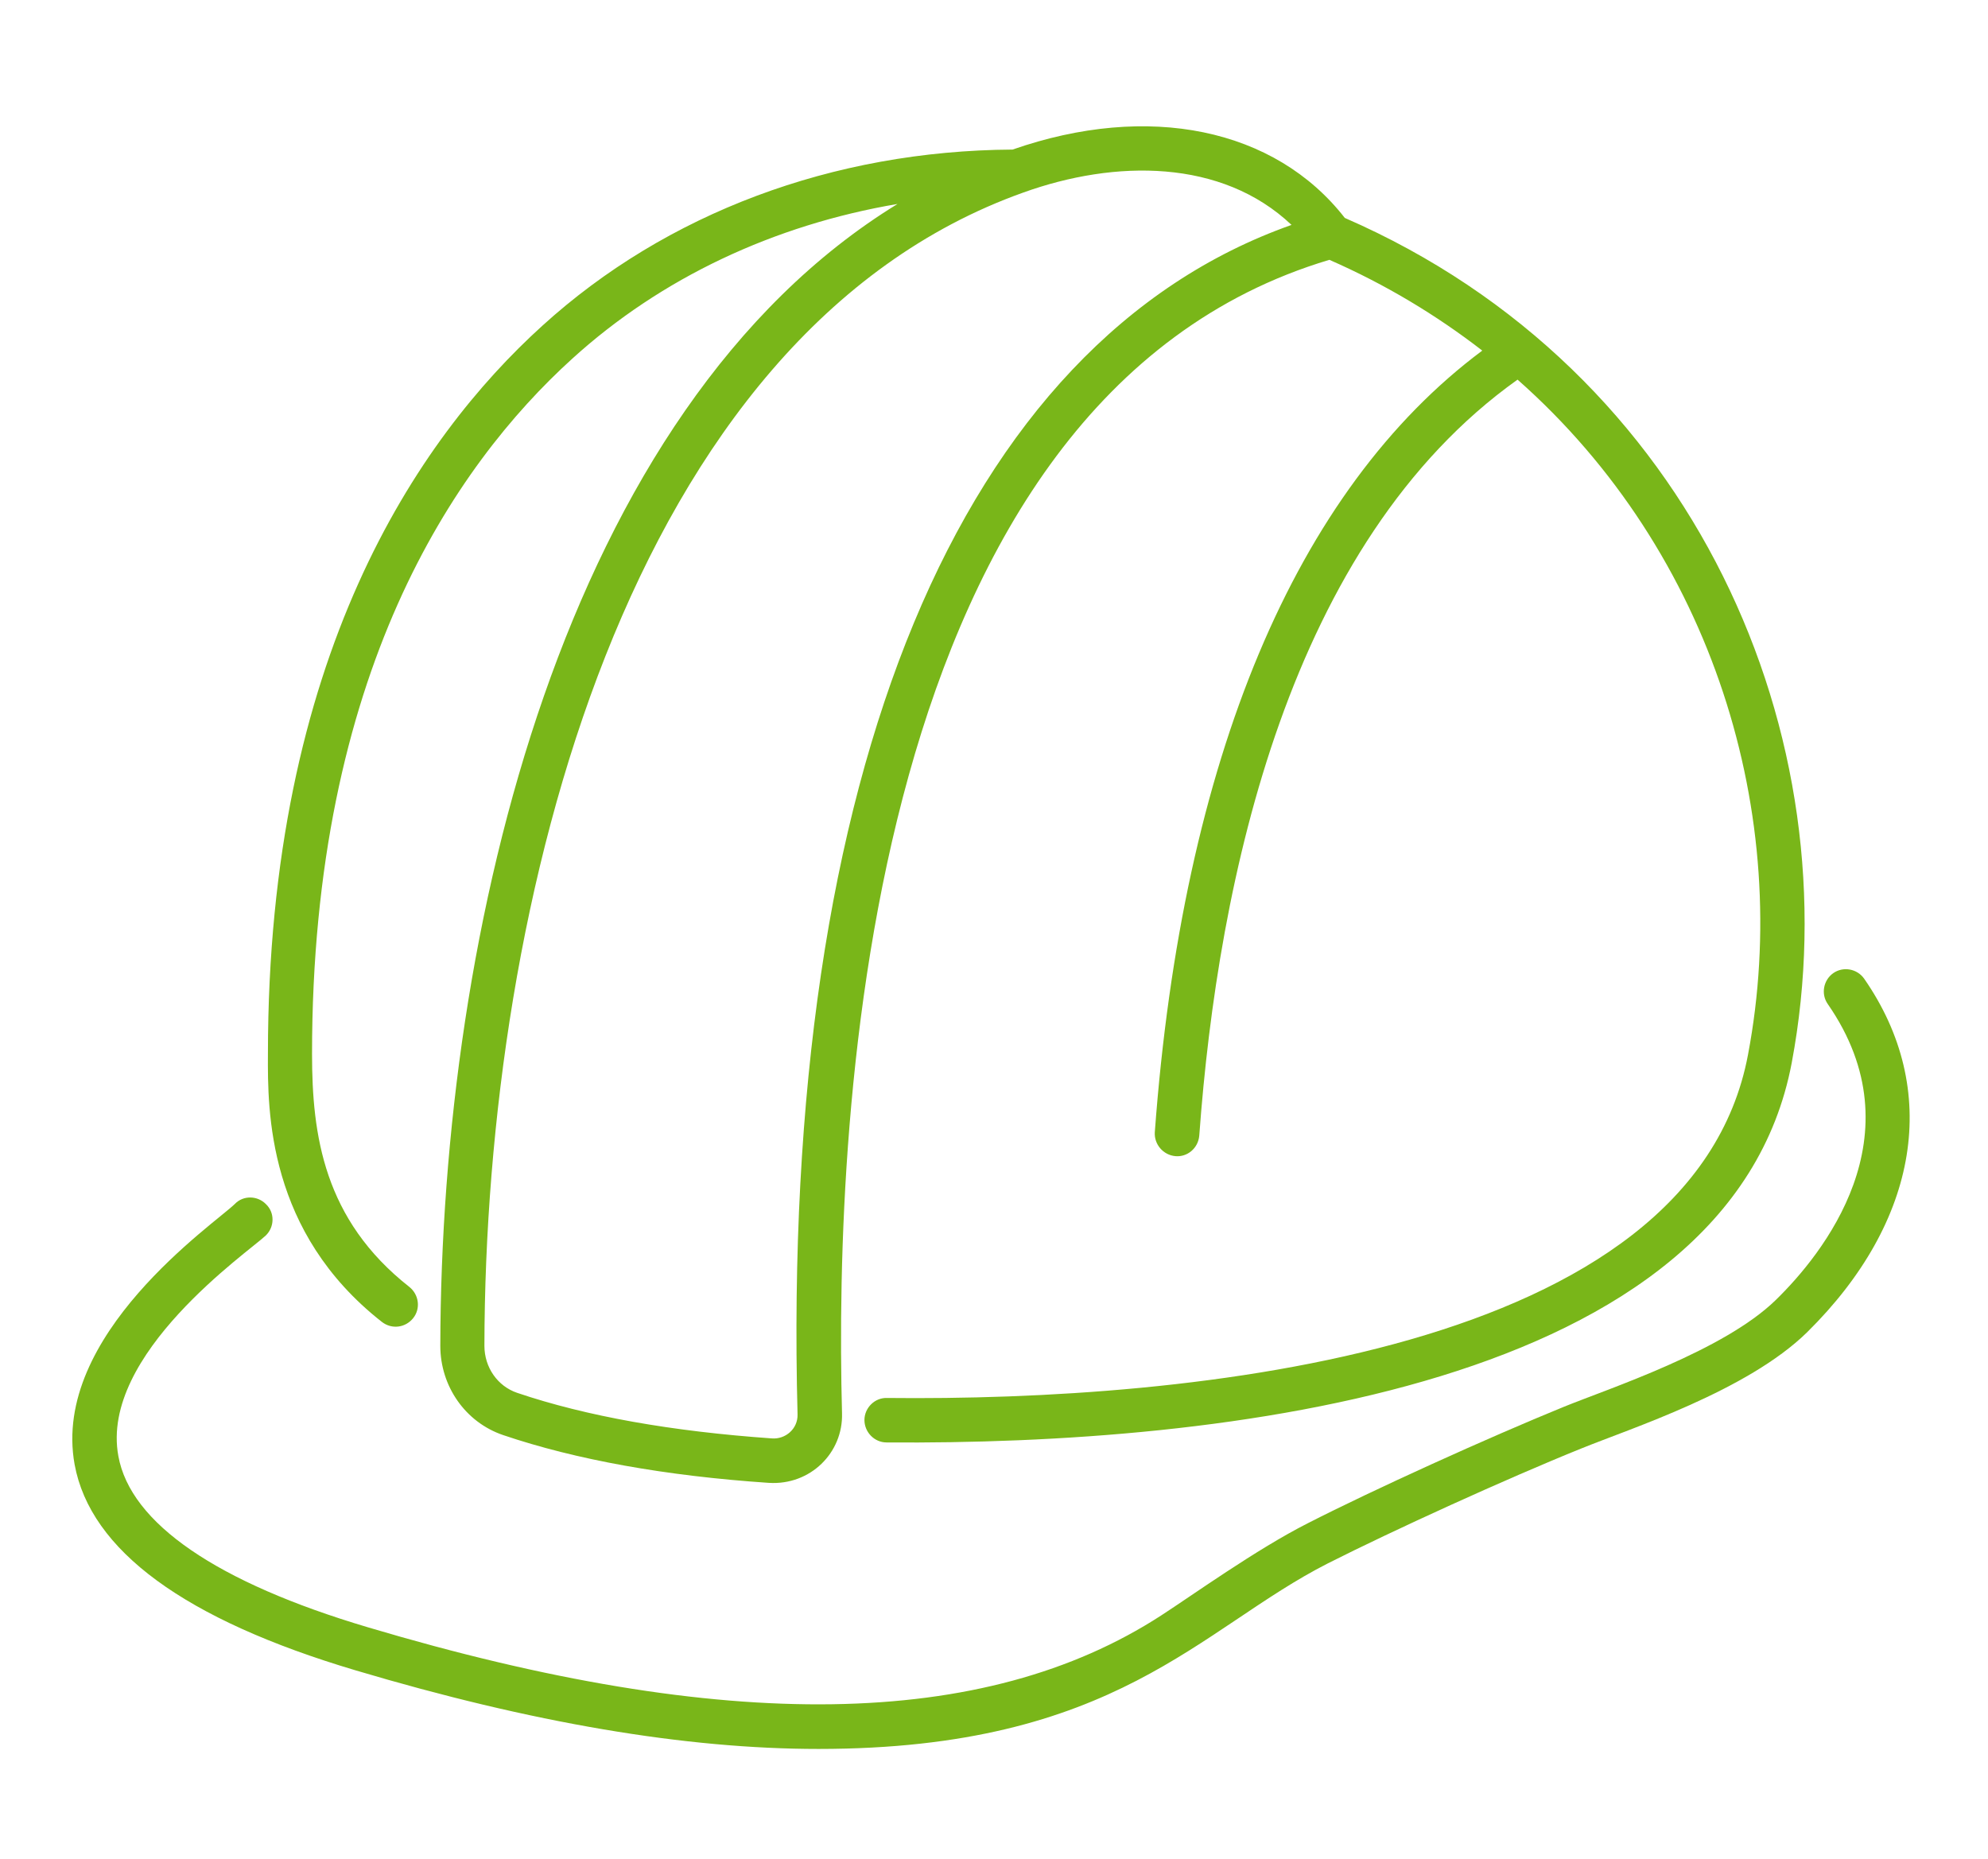 <?xml version="1.0" encoding="utf-8"?>
<!-- Generator: Adobe Illustrator 28.1.0, SVG Export Plug-In . SVG Version: 6.00 Build 0)  -->
<svg version="1.1" xmlns="http://www.w3.org/2000/svg" xmlns:xlink="http://www.w3.org/1999/xlink" x="0px" y="0px"
	 viewBox="0 0 540.9 505.9" style="enable-background:new 0 0 540.9 505.9;" xml:space="preserve">
<style type="text/css">
	.st0{fill:#79B619;}
</style>
<g id="bg">
</g>
<g id="icon">
	<g>
		<path class="st0" d="M103.9,359.7c2.7,2.1,6.4,1.6,8.5-1c2.1-2.6,1.6-6.4-1-8.5c-23.3-18.3-26.5-41.3-26.5-63.4
			c0-103.3,38.5-159.9,70.8-189.2c24.2-22,54.9-36.4,88.5-42.1C153.3,111.3,120,253.2,119.8,366.2c0,11,6.8,20.8,17.1,24.3
			c19.8,6.7,44.1,11.1,72.3,13c11.3,0.7,20.2-8.2,19.9-18.9c-2.2-82.1,6.4-276.2,132.6-313.9c15.3,6.7,29.2,15.1,41.6,24.7
			c-50.8,37.9-81.6,111.1-89.1,212.7c-0.2,3.3,2.3,6.2,5.6,6.5c3.2,0.3,6.2-2.1,6.5-5.6c5.1-69.8,24.4-161.4,86.6-205.7
			c53.2,47,75,118.7,62.7,183.7c-15.3,81.3-151.9,94.3-234.3,93.4c-3.3-0.1-6.1,2.7-6.1,6c0,3.3,2.7,6.1,6,6.1
			c90.6,0.7,229.5-14.4,246.3-103.3c16.6-88.3-26-188.3-121.6-229.9c-19-24.4-53.4-31.5-90.4-18.6C226.6,41,181.3,58,147.6,88.6
			c-34.1,30.9-74.7,90.4-74.7,198.1C72.8,302.5,72.8,335.3,103.9,359.7z M351.4,61.2c-90.2,31.9-139,149-134.4,323.7
			c0.1,3.9-3.3,6.8-7,6.5c-27.1-1.9-50.4-6-69.3-12.4c-5.3-1.8-8.9-6.9-8.9-12.8c0.2-120.7,38.8-275.3,146.6-313.8
			C303.4,43.4,332.4,43.2,351.4,61.2z"/>
		<path class="st0" d="M507.2,266.3c-1.9-2.7-5.7-3.4-8.4-1.5c-2.7,1.9-3.4,5.7-1.5,8.4c24.9,35.9-1.6,68.3-14.1,80.5
			c-14.2,13.9-45.4,24.1-57.7,29.1c-20.6,8.4-51.9,22.6-69.7,31.7c-14,7.1-31.4,19.6-39.9,25.1c-48,31.1-118.5,32.2-215.8,3.2
			c-41.1-12.2-64.6-28.3-67.9-46.6c-5.1-27.7,35.5-55.6,40.1-60c2.4-2.3,2.5-6.2,0.1-8.5c-2.3-2.4-6.2-2.5-8.5-0.1
			c-5.5,5.4-50,35.6-43.6,70.9c4.3,23.4,30,42.2,76.4,56c48,14.3,89.8,21.4,126,21.4c81,0,103.6-32.7,138.6-50.5
			c17.6-8.9,48.5-23,68.8-31.2c13.5-5.5,45.3-15.7,61.6-31.7C522.3,332.3,528.1,296.4,507.2,266.3z"/>
	</g>
</g>
</svg>
